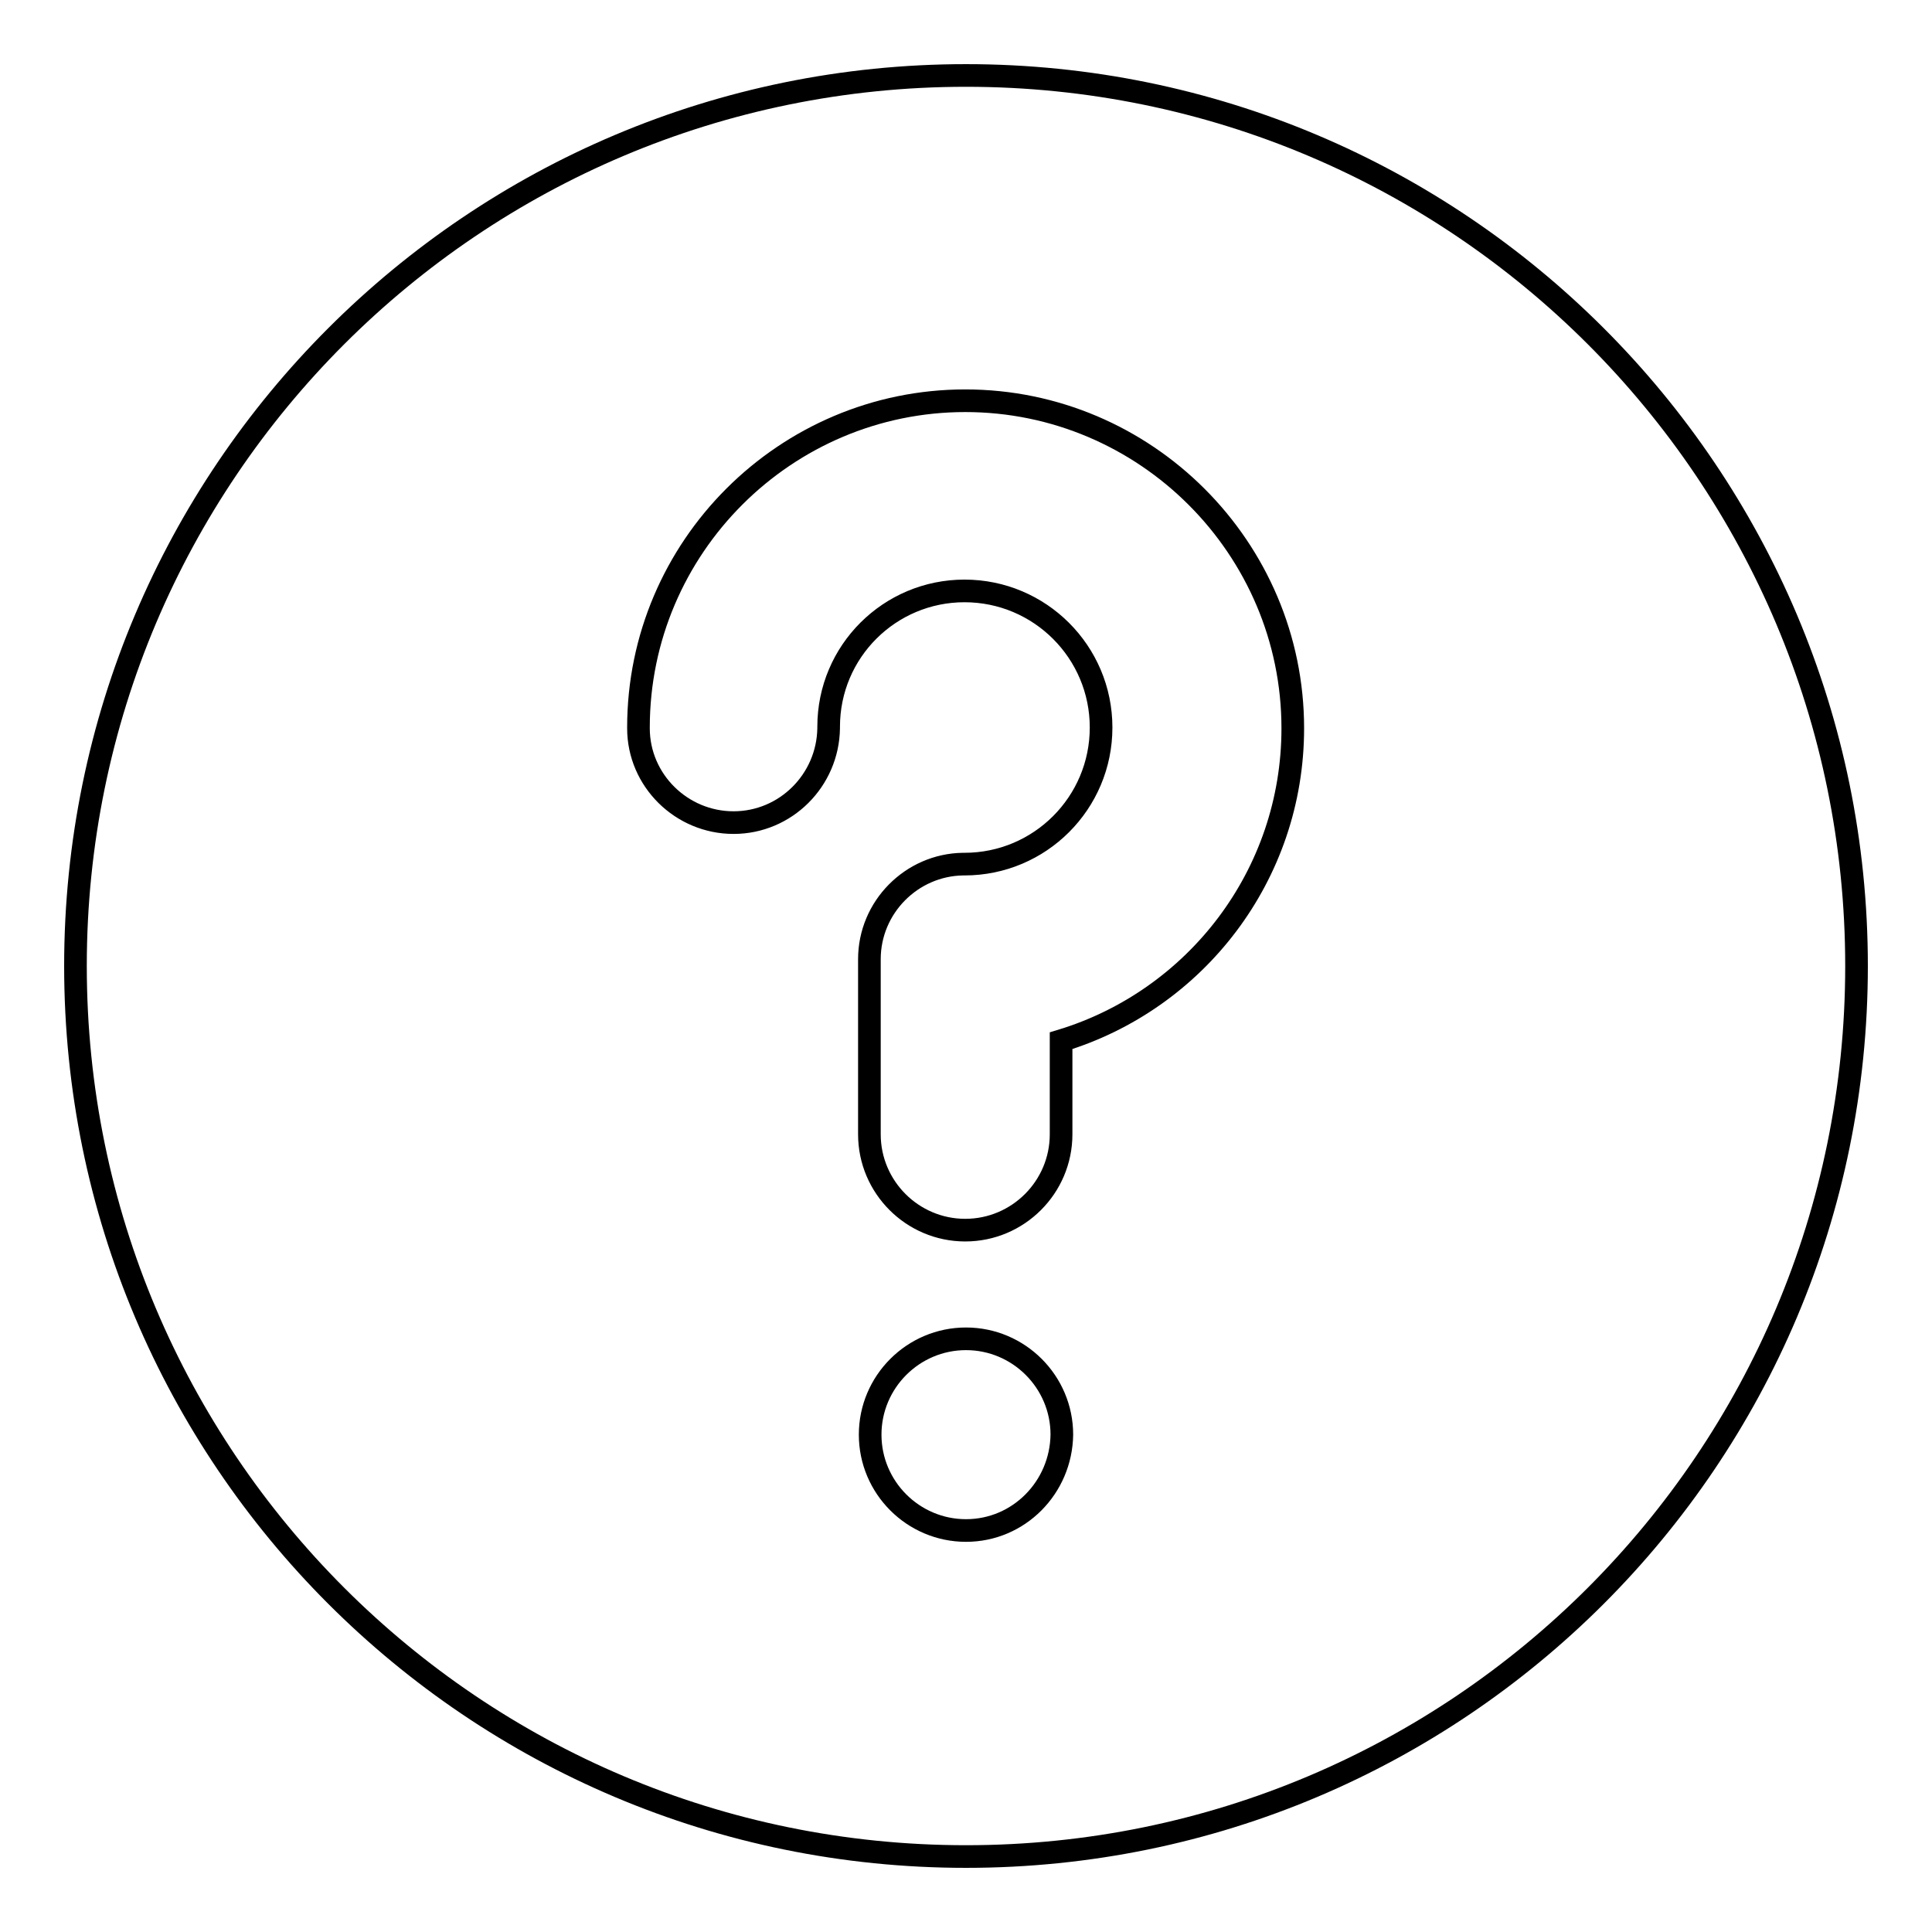 <?xml version="1.0" encoding="utf-8"?>
<!-- Svg Vector Icons : http://www.onlinewebfonts.com/icon -->
<!DOCTYPE svg PUBLIC "-//W3C//DTD SVG 1.1//EN" "http://www.w3.org/Graphics/SVG/1.1/DTD/svg11.dtd">
<svg version="1.1" xmlns="http://www.w3.org/2000/svg" xmlns:xlink="http://www.w3.org/1999/xlink" x="0px" y="0px" viewBox="0 0 256 256" enable-background="new 0 0 256 256" xml:space="preserve">
<g> <path stroke-width="3" fill-opacity="0" stroke="#000000"  d="M128,10C62.8,10,10,62.8,10,128c0,65.2,52.8,118,118,118c65.2,0,118-52.8,118-118S193.2,10,128,10z  M128,202.8c-7,0-12.7-5.7-12.7-12.7c0-7,5.7-12.7,12.7-12.7s12.7,5.7,12.7,12.7C140.6,197.1,135,202.8,128,202.8z M140.6,137.9 v12.4c0,7-5.7,12.7-12.7,12.7c-7,0-12.7-5.7-12.7-12.7v-23.2c0-6.9,5.6-12.5,12.4-12.6v0c0.1,0,0.2,0,0.2,0 c10,0,18.1-8.1,18.1-18.1c0-10-8.1-18.1-18.1-18.1c-9.9,0-18,8-18,18v0.2c-0.1,6.9-5.7,12.5-12.6,12.5c-6.9,0-12.6-5.6-12.6-12.5 v-0.1c0-23.9,19.5-43.3,43.3-43.3c23.9,0,43.4,19.5,43.4,43.4C171.3,116,158.4,132.5,140.6,137.9L140.6,137.9z"/></g>
</svg>
